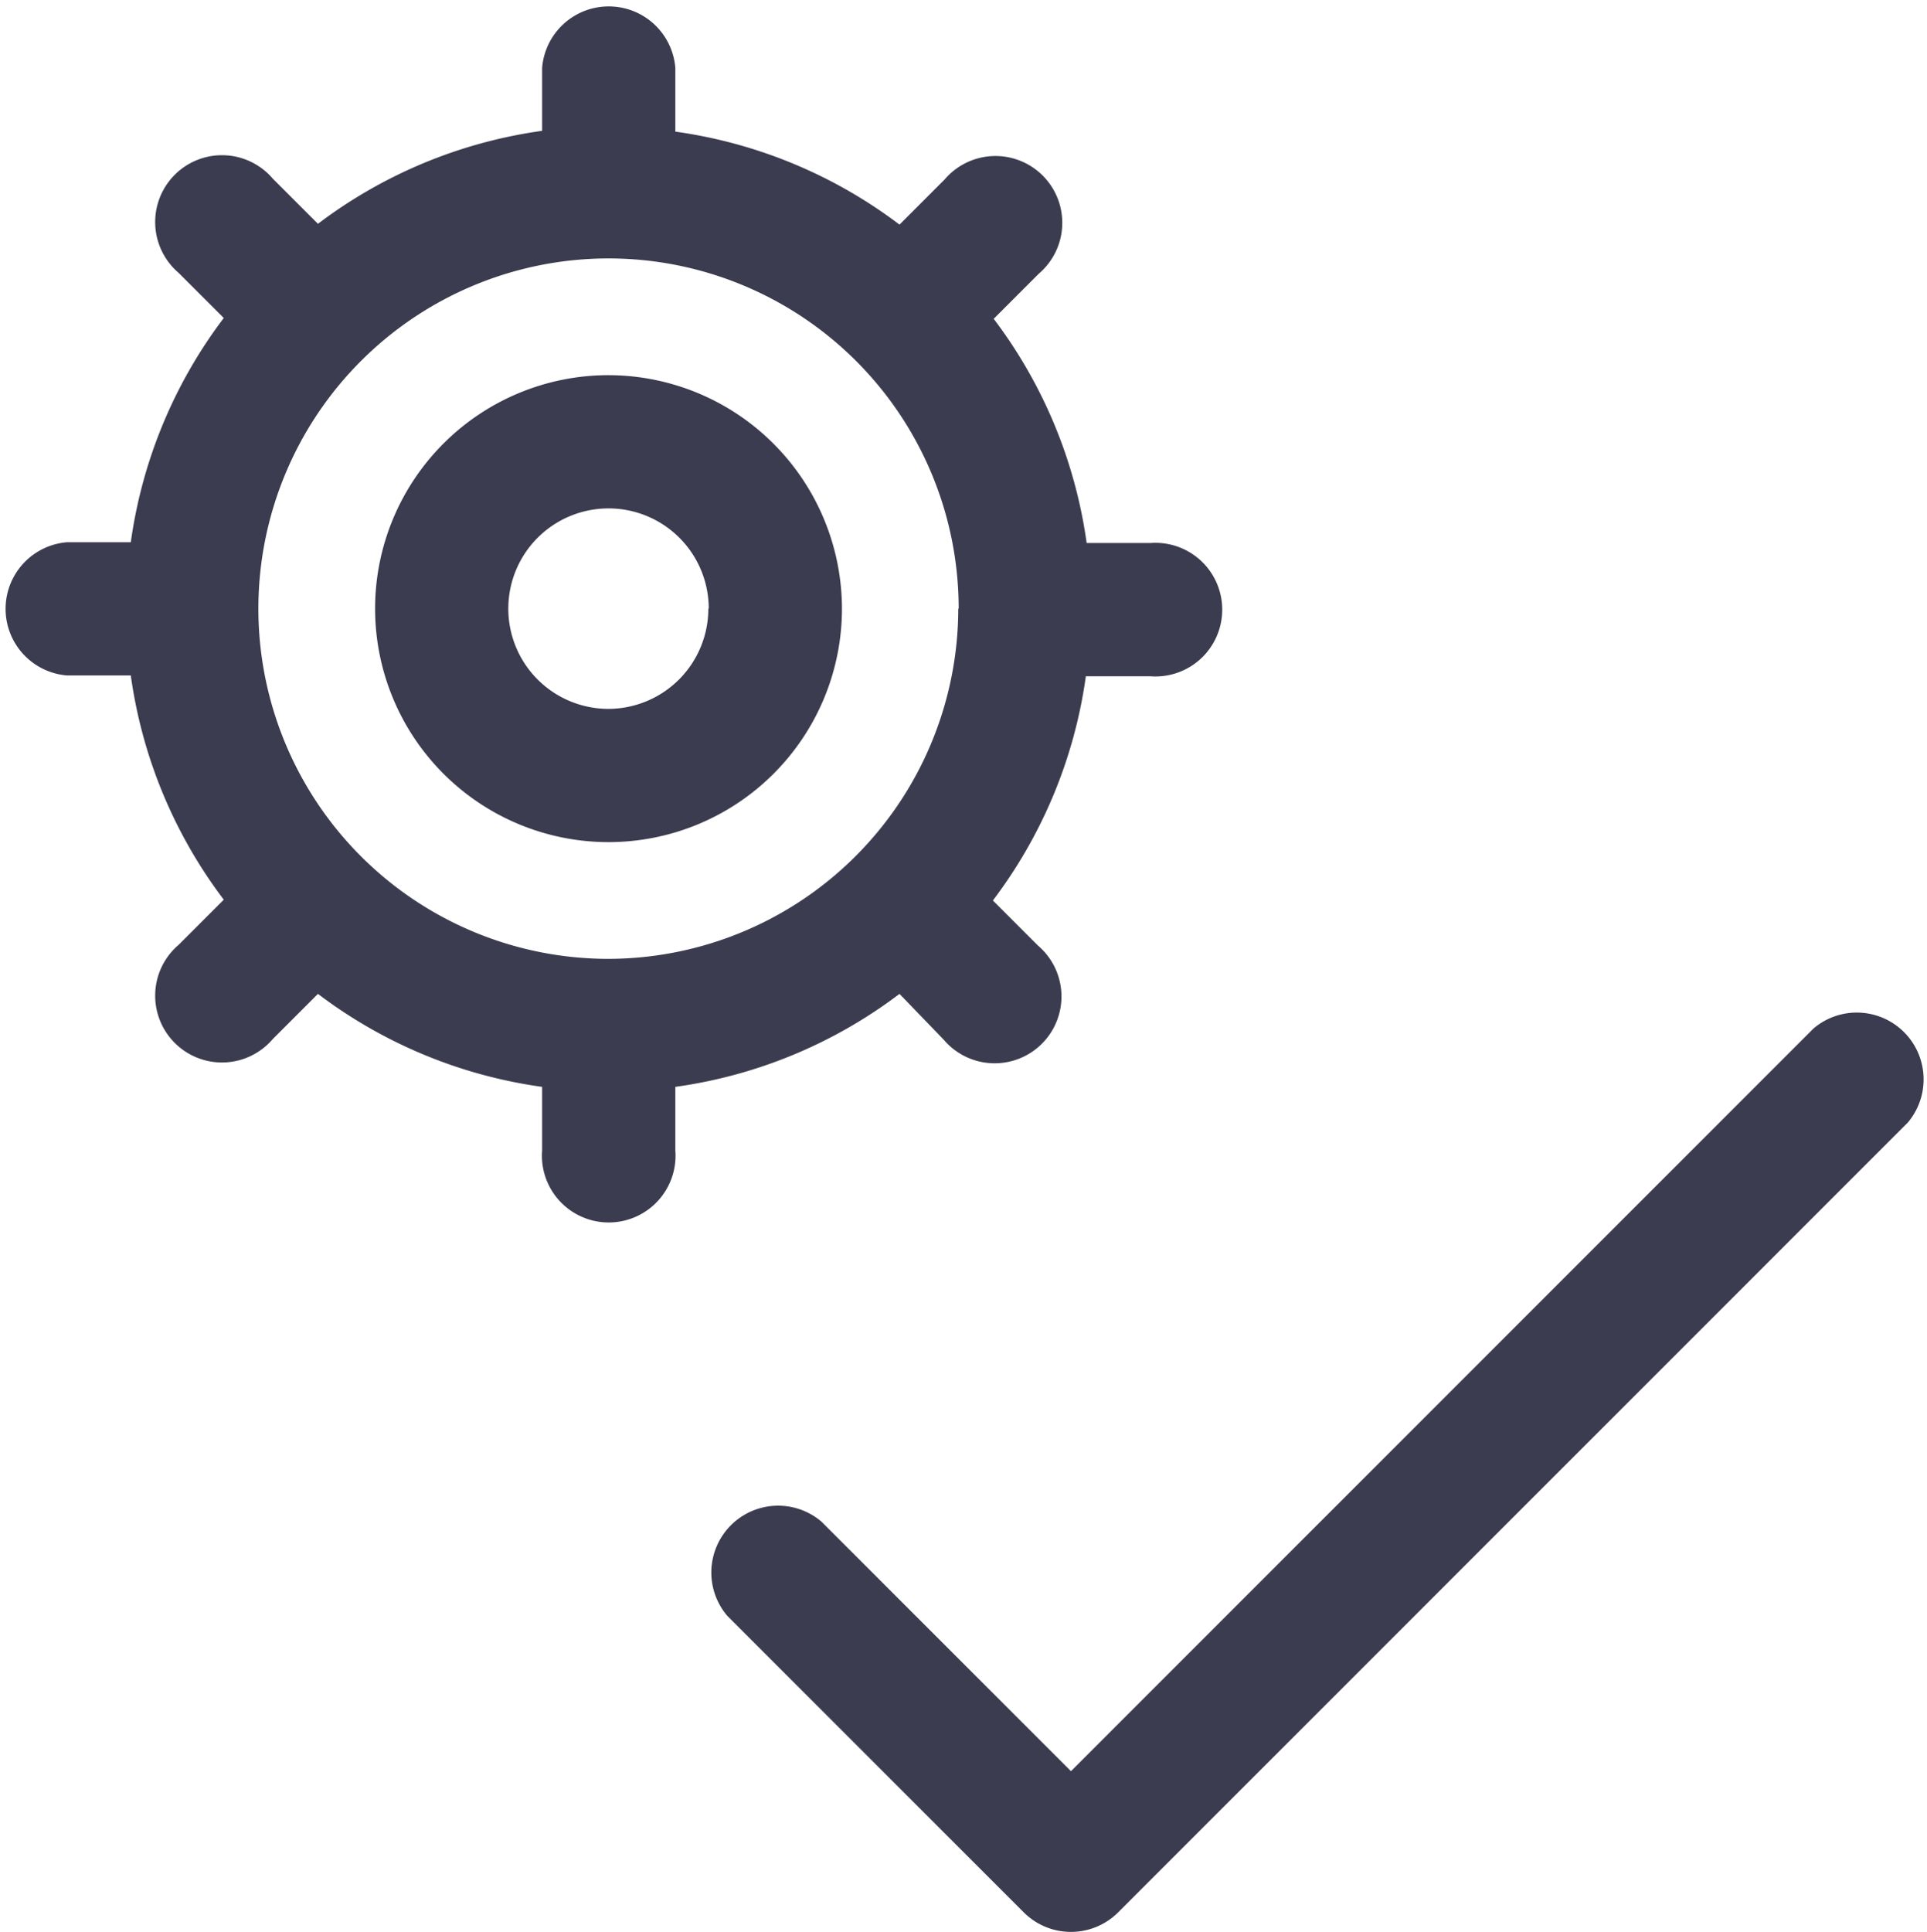<?xml version="1.0" encoding="UTF-8"?> <svg xmlns="http://www.w3.org/2000/svg" id="IW-service-icons-layer" viewBox="0 0 47.88 48"><title>IW-service-icon02</title><path id="IW-service-icon02" d="M603.42,375.2l-19.62,19.62a1.66,1.66,0,0,1-2.34,0l-7.37-7.37a1.66,1.66,0,0,1,2.34-2.34l6.2,6.2,18.45-18.45A1.66,1.66,0,0,1,603.42,375.2Zm-26.48-12.77a5.8,5.8,0,1,1-5.8-5.8A5.81,5.81,0,0,1,576.94,362.43Zm-3.31,0a2.49,2.49,0,1,0-2.49,2.49A2.49,2.49,0,0,0,573.62,362.43Zm4.74,9.57a11.93,11.93,0,0,1-5.57,2.31v1.58a1.66,1.66,0,1,1-3.31,0v-1.58a11.93,11.93,0,0,1-5.57-2.31l-1.12,1.12a1.66,1.66,0,1,1-2.34-2.34l1.12-1.12a11.94,11.94,0,0,1-2.31-5.57h-1.58a1.66,1.66,0,0,1,0-3.31h1.58a11.94,11.94,0,0,1,2.31-5.57l-1.12-1.12a1.66,1.66,0,1,1,2.34-2.34l1.12,1.12a11.94,11.94,0,0,1,5.57-2.31V349a1.66,1.66,0,0,1,3.31,0v1.58a11.94,11.94,0,0,1,5.57,2.31l1.12-1.12a1.66,1.66,0,1,1,2.34,2.34l-1.12,1.12a11.94,11.94,0,0,1,2.31,5.57h1.58a1.66,1.66,0,1,1,0,3.31H583a11.94,11.94,0,0,1-2.31,5.57l1.12,1.12a1.66,1.66,0,1,1-2.34,2.34Zm1.47-9.57a8.7,8.7,0,1,0-8.7,8.7A8.71,8.71,0,0,0,579.83,362.43Z" transform="translate(-556.02 -347.31)" fill="#3c3c50"></path></svg> 